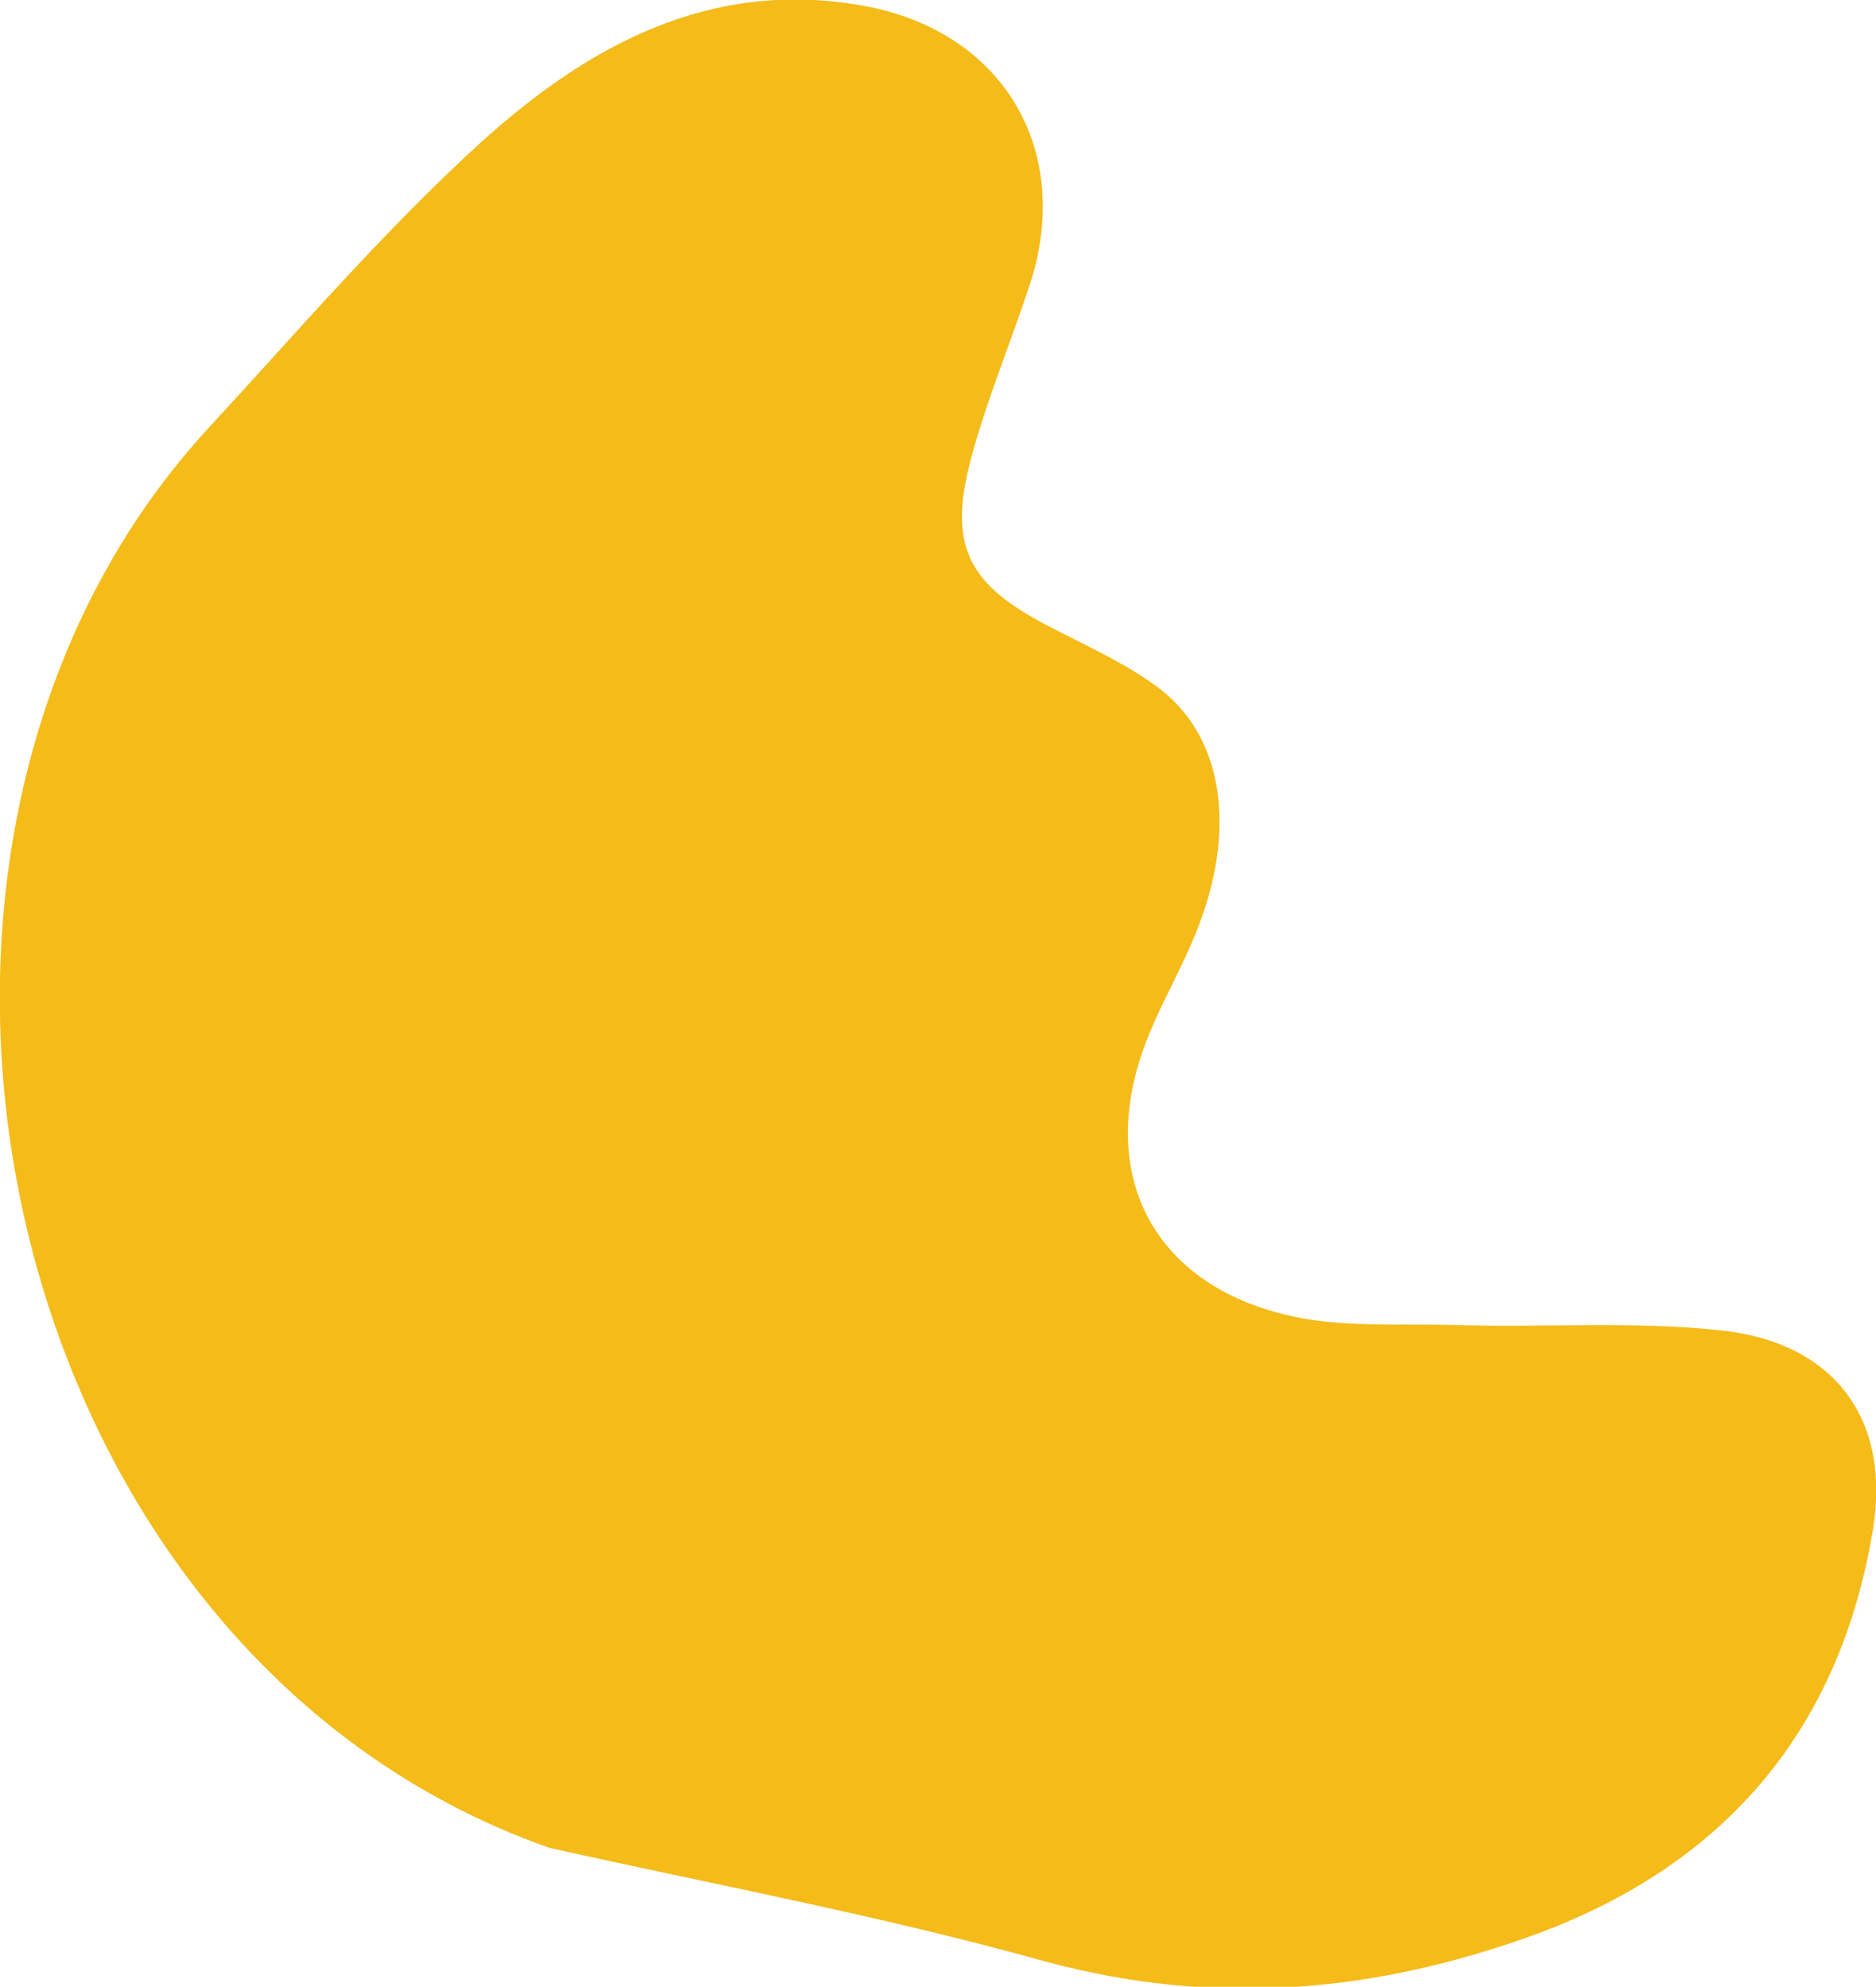 <svg xml:space="preserve" style="enable-background:new 0 0 127 134.5;" viewBox="0 0 127 134.5" y="0px" x="0px" xmlns:xlink="http://www.w3.org/1999/xlink" xmlns="http://www.w3.org/2000/svg" id="Layer_1" version="1.1">
<style type="text/css">
	.st0{fill:#F4BB19;}
</style>
<path d="M37.2,125.1c-37.8-13.3-49.1-67.7-23.2-96c6.1-6.6,12-13.5,18.6-19.5c7.2-6.5,15.5-11.1,25.9-9.2
	C67.8,2.1,72.6,10,69.8,19c-1.3,4-2.9,7.8-4,11.8c-1.7,6.2-0.3,8.8,5.4,11.7c2.5,1.3,5.2,2.5,7.4,4.2c4.2,3.3,5.1,9.4,2.5,16.1
	c-1,2.6-2.5,5.1-3.5,7.7C74.2,79.3,77.9,86.8,87,89c3.6,0.9,7.6,0.6,11.4,0.7c6.1,0.2,12.3-0.3,18.4,0.4c7.4,0.9,11.2,6,10,13.4
	c-2.2,13.4-9.8,22.6-22.7,27.4c-10.9,4-21.8,5-33.3,1.9C59.7,129.7,48.4,127.6,37.2,125.1z" class="st0"></path>
</svg>
